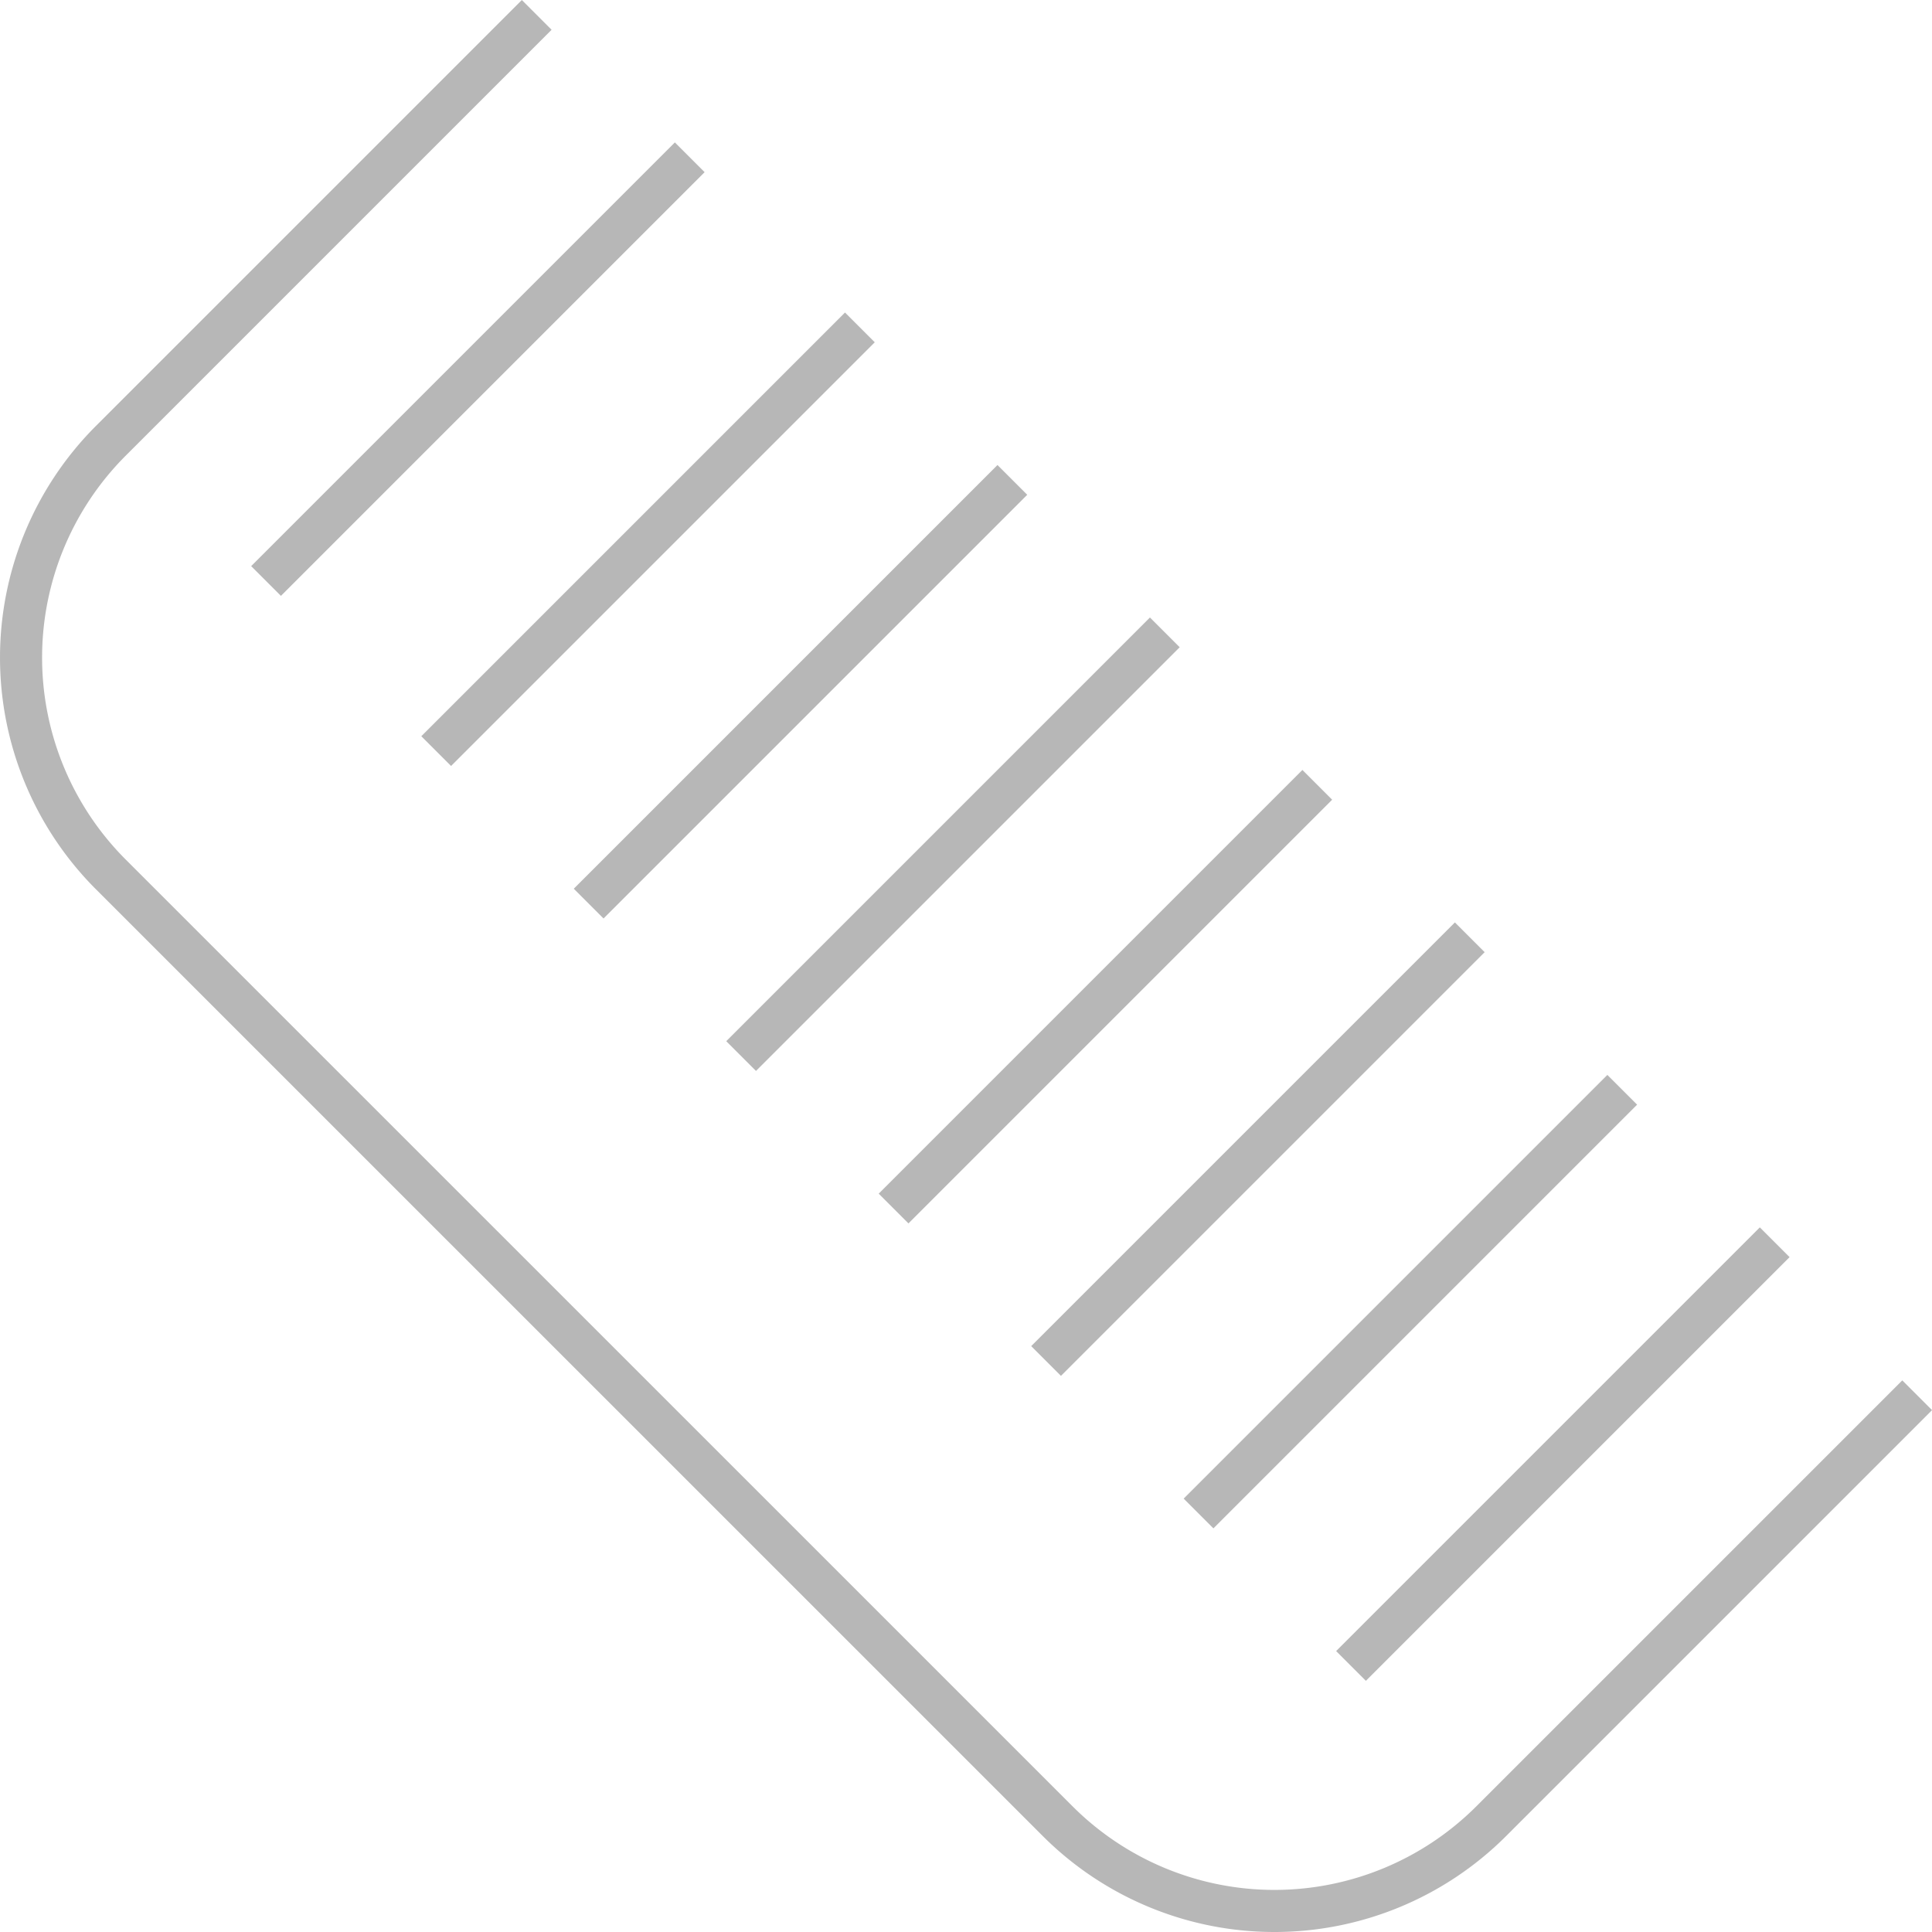 <svg xmlns="http://www.w3.org/2000/svg" width="68.858" height="68.859" viewBox="0 0 68.858 68.859"><defs><style>.a{fill:none;stroke:#b7b7b7;stroke-miterlimit:10;stroke-width:1.5px;}</style></defs><g transform="translate(-398.25 -2939.47)"><g transform="translate(-41.421 2688.741)"><path class="a" d="M508,300.457l-15.2,15.2a10.928,10.928,0,0,1-15.413,0L443.6,281.873a10.931,10.931,0,0,1,0-15.413l15.2-15.2" transform="translate(0)"/><line class="a" y1="15.101" x2="15.101" transform="translate(449.153 256.335)"/><line class="a" y1="15.101" x2="15.101" transform="translate(455.217 262.398)"/><line class="a" y1="15.101" x2="15.101" transform="translate(460.651 267.833)"/><line class="a" y1="15.101" x2="15.101" transform="translate(466.085 273.267)"/><line class="a" y1="15.101" x2="15.101" transform="translate(471.519 278.701)"/><line class="a" y1="15.101" x2="15.101" transform="translate(476.954 284.135)"/><line class="a" y1="15.101" x2="15.101" transform="translate(482.388 289.57)"/><line class="a" y1="15.101" x2="15.101" transform="translate(487.822 295.004)"/></g></g></svg>